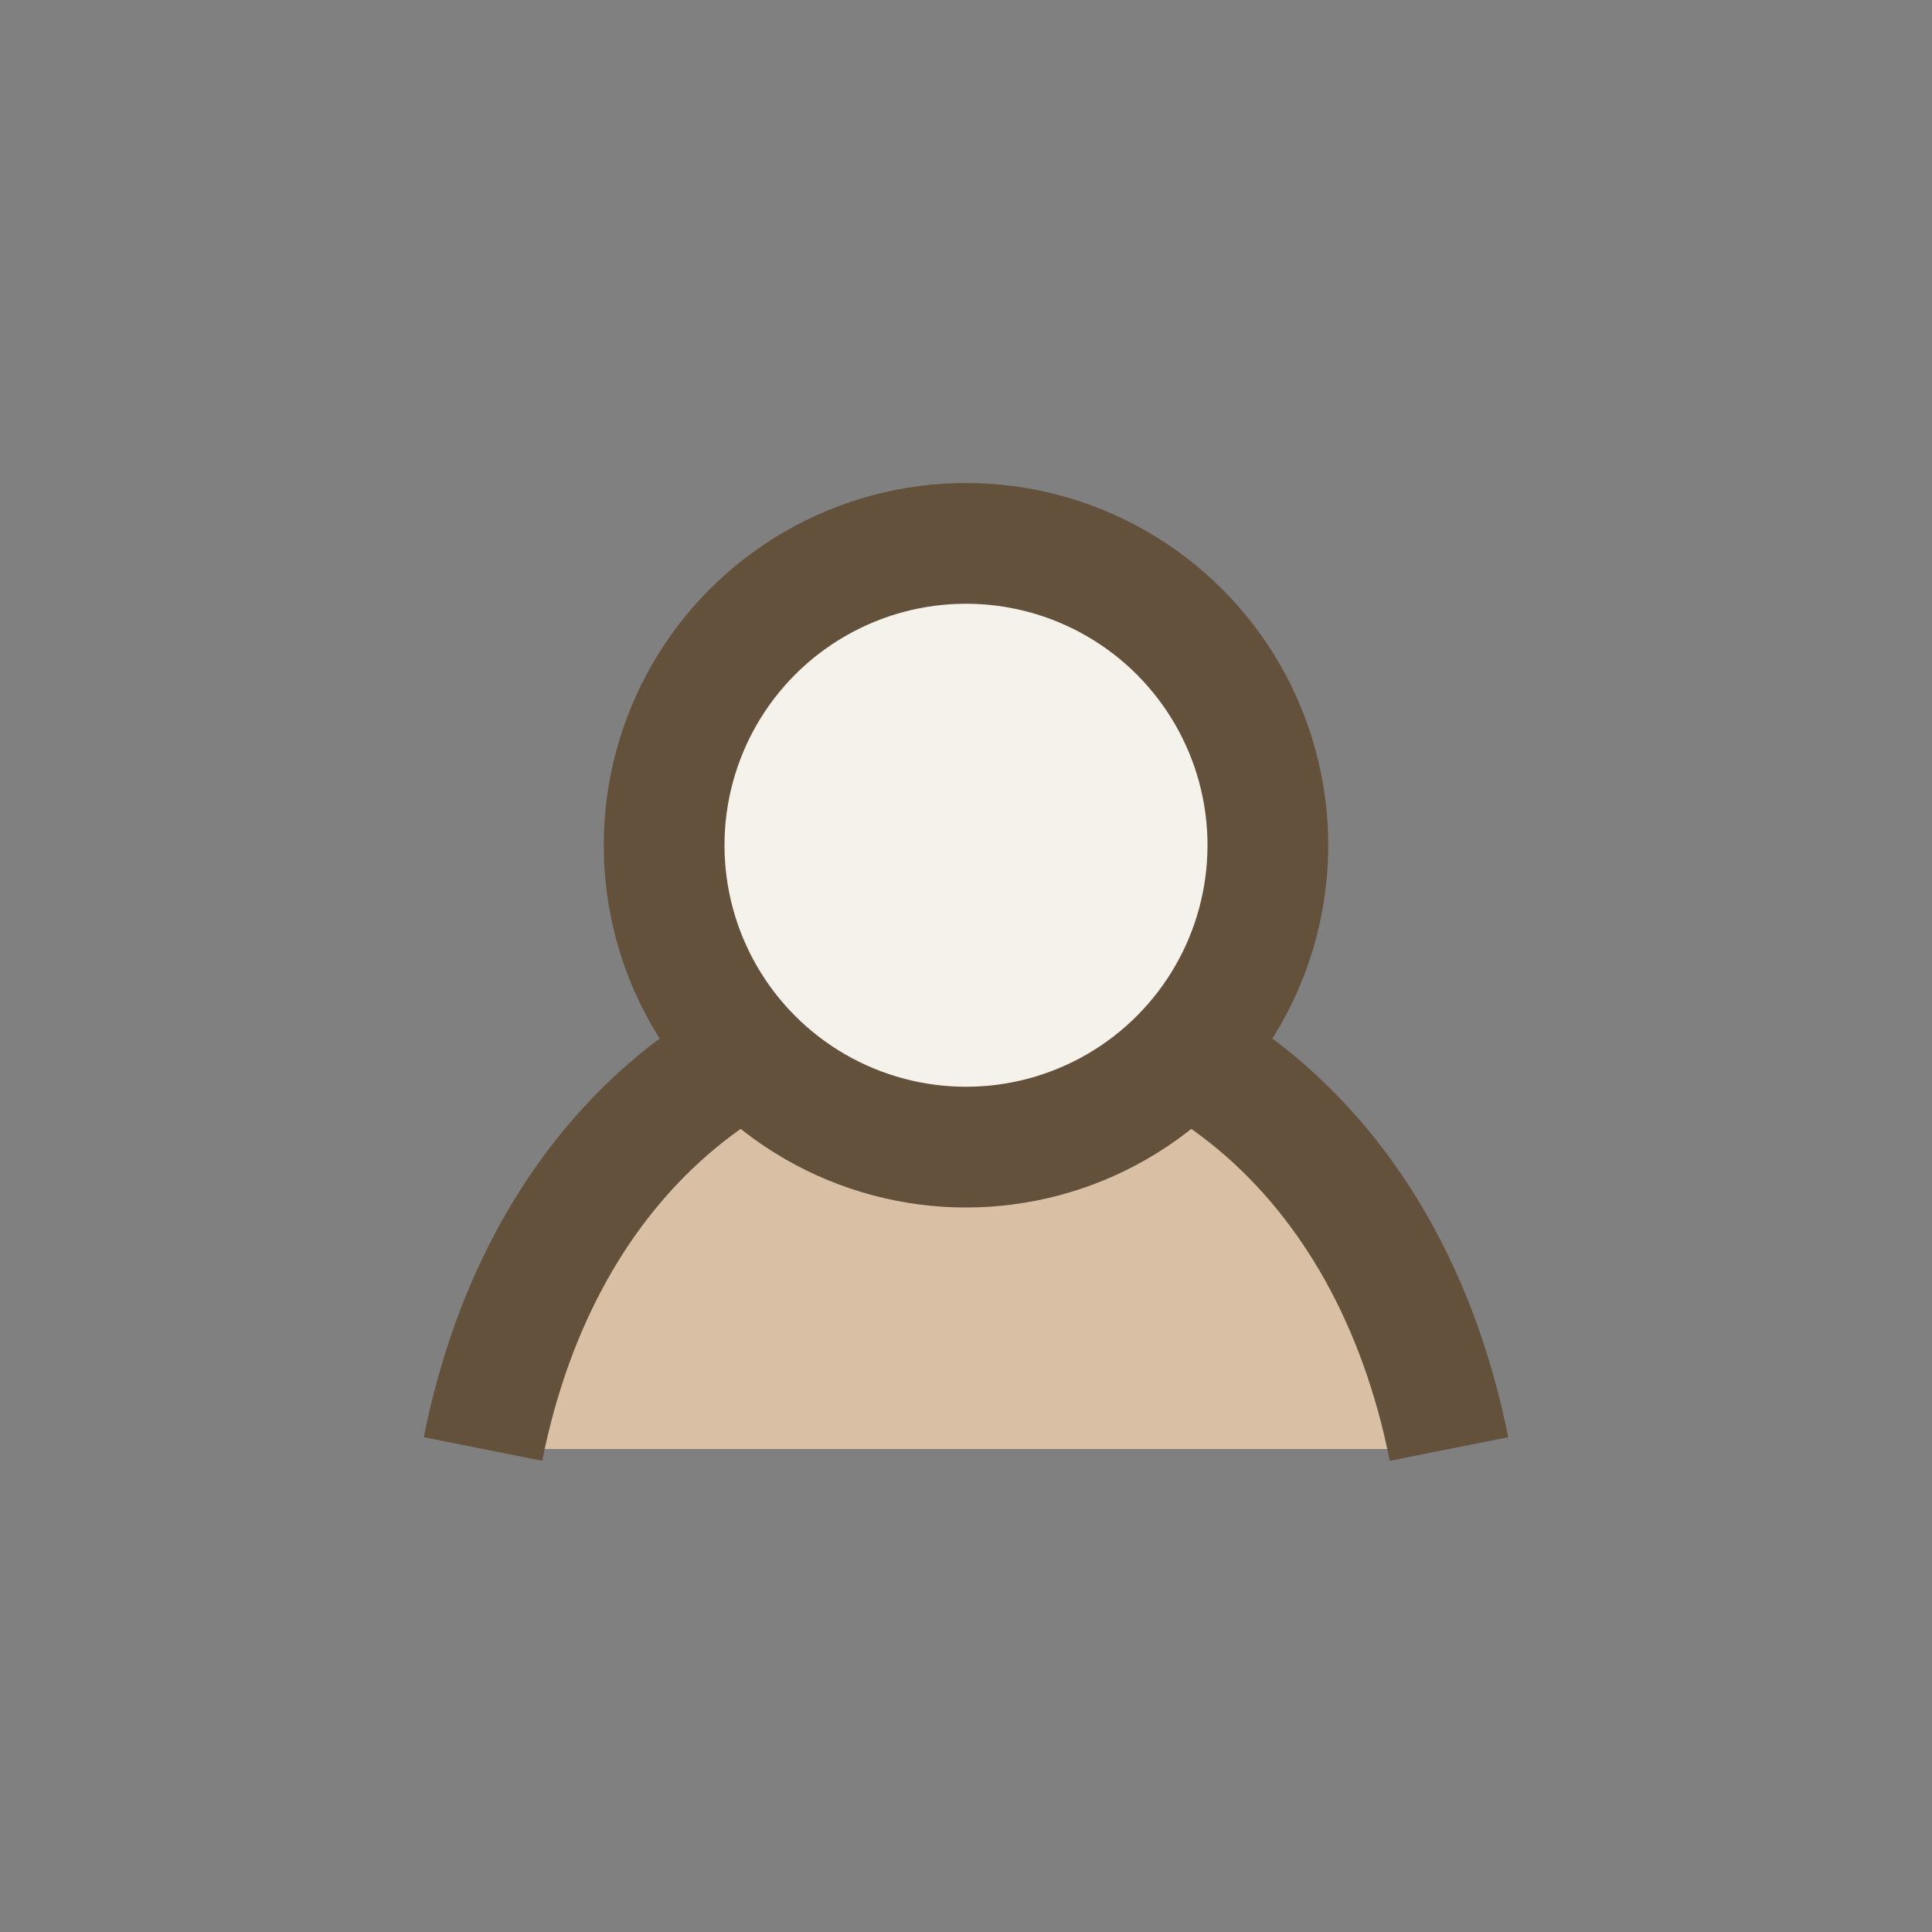 <?xml version="1.0" encoding="UTF-8"?>
<svg xmlns="http://www.w3.org/2000/svg" width="32" height="32" viewBox="0 0 32 32"><rect x="0" y="0" width="32" height="32" fill="#808080" stroke="none"/><path d="M8 24c2-10 14-10 16 0" fill="#D9BFA3" stroke="#64513C" stroke-width="2"/><circle cx="16" cy="14" r="5" fill="#F5F2EB" stroke="#64513C" stroke-width="2"/></svg>